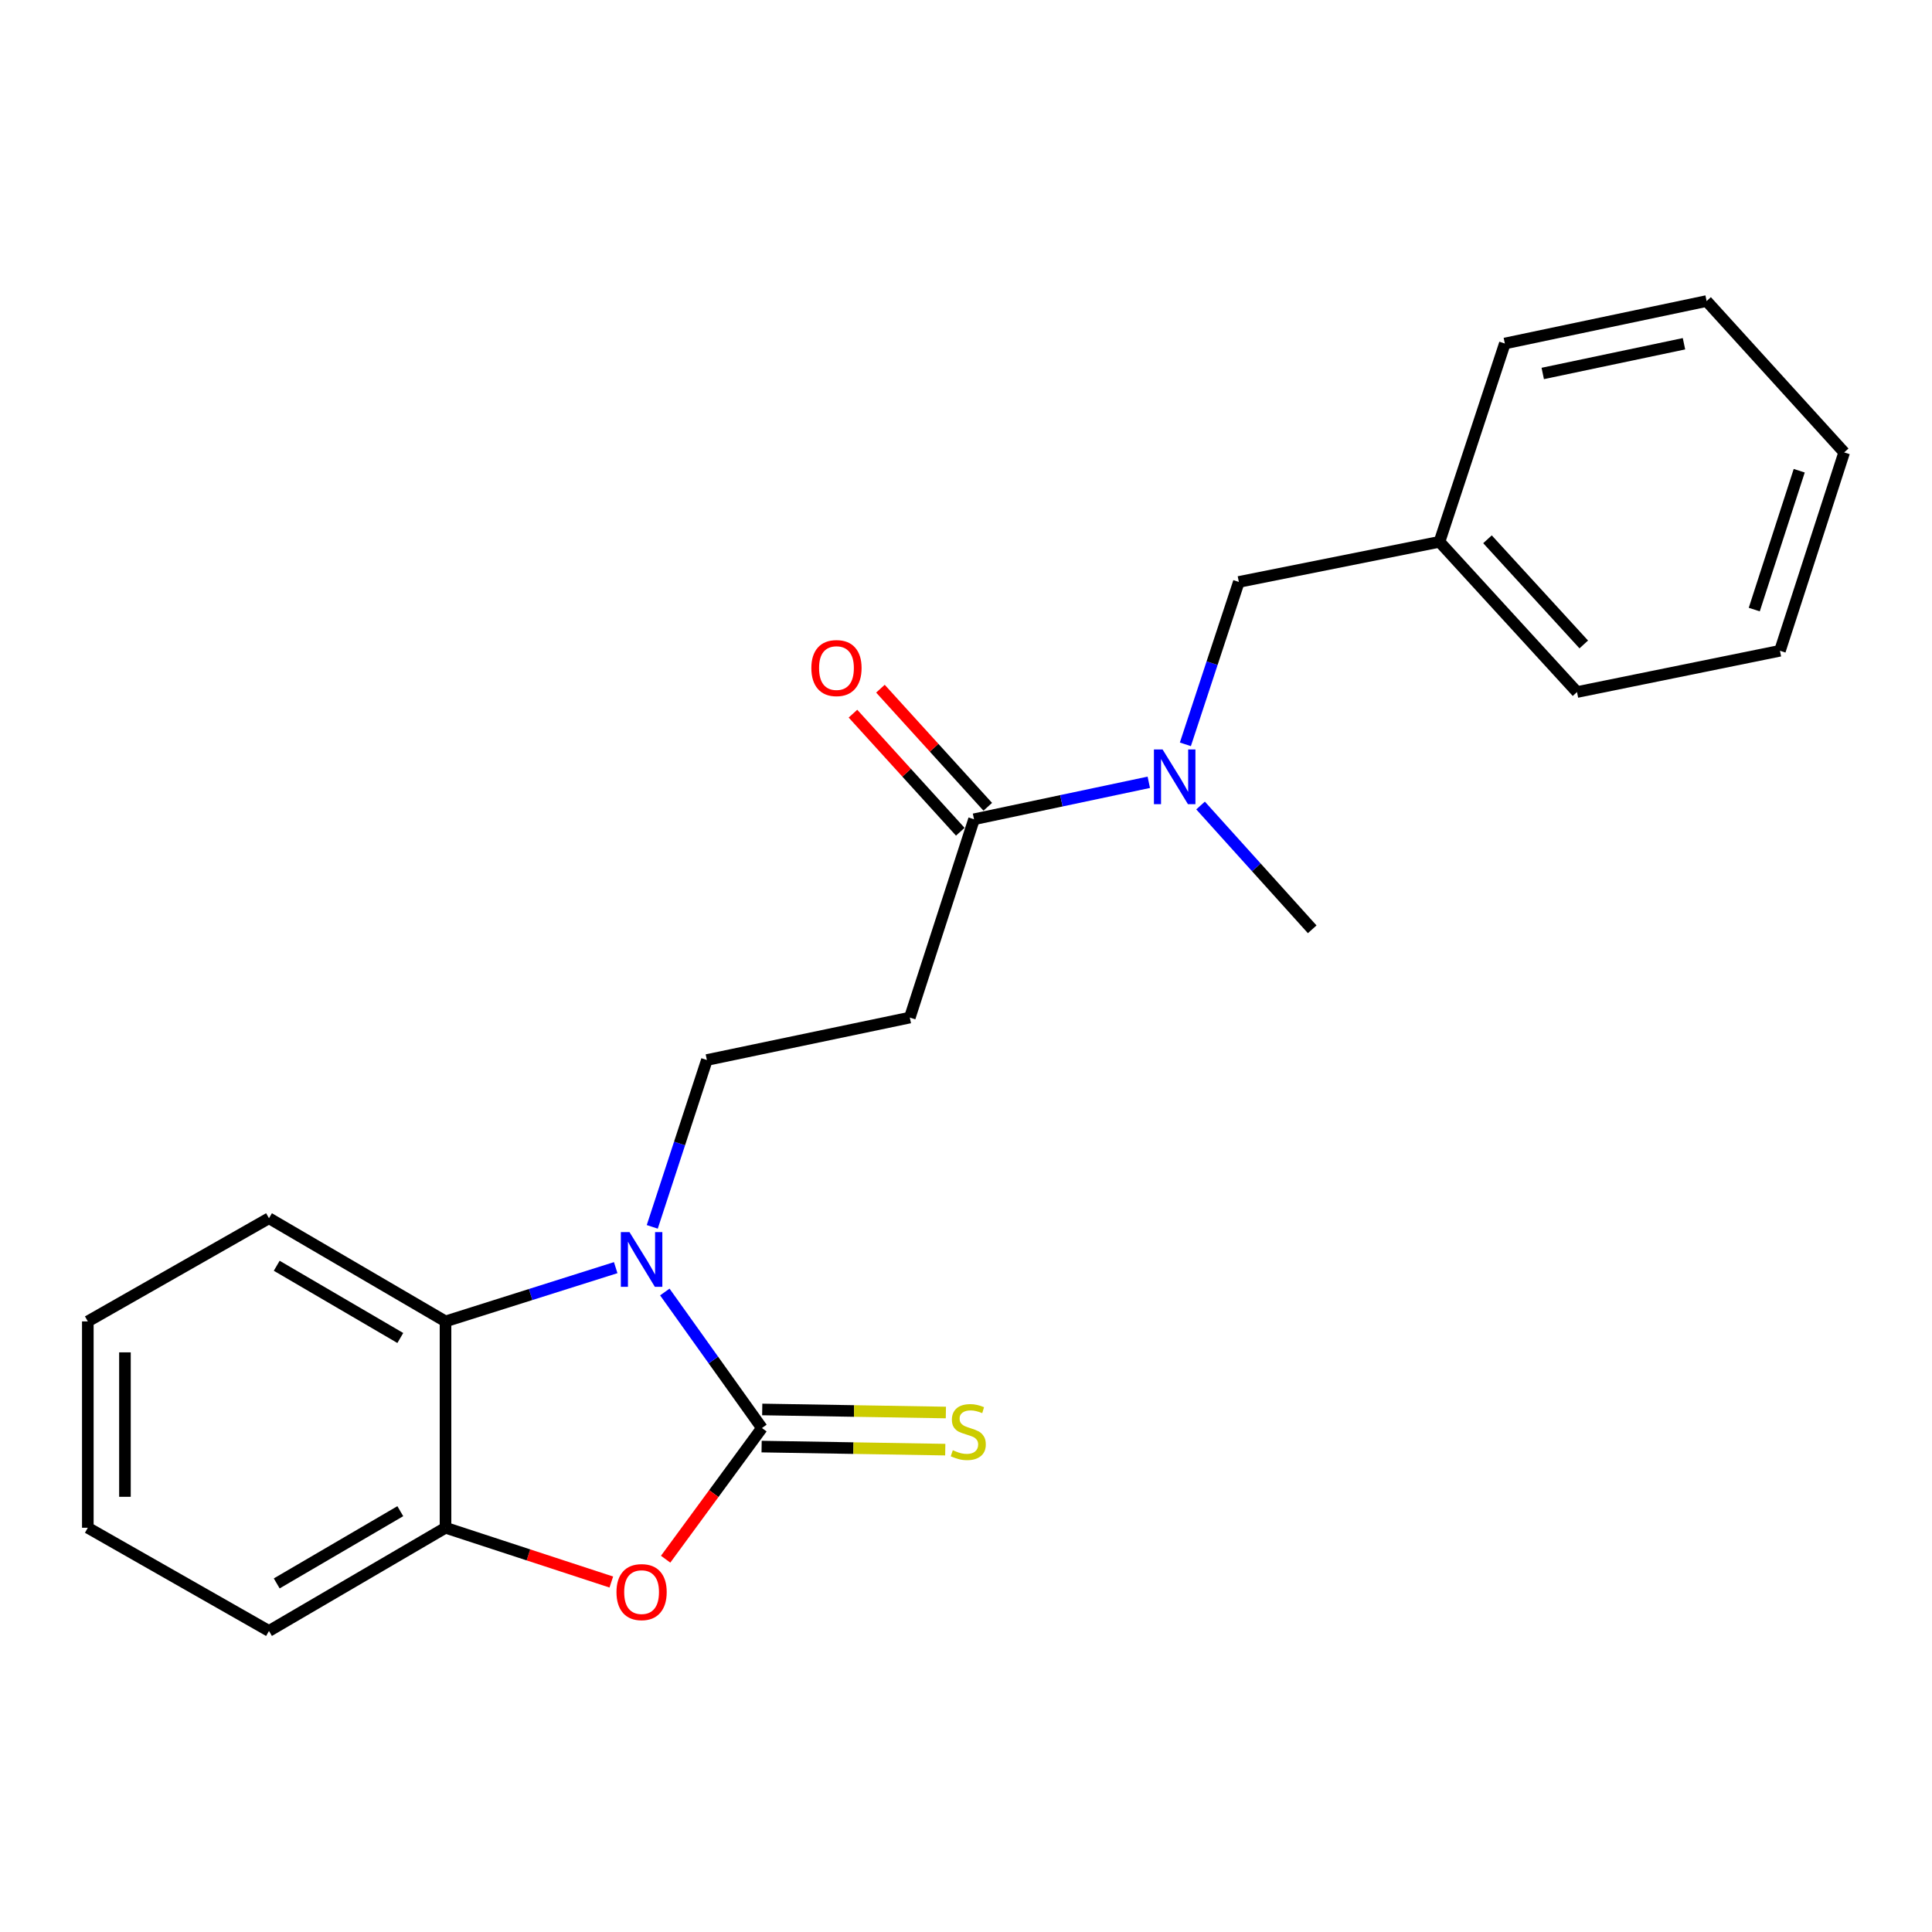 <?xml version='1.0' encoding='iso-8859-1'?>
<svg version='1.1' baseProfile='full'
              xmlns='http://www.w3.org/2000/svg'
                      xmlns:rdkit='http://www.rdkit.org/xml'
                      xmlns:xlink='http://www.w3.org/1999/xlink'
                  xml:space='preserve'
width='1000px' height='1000px' viewBox='0 0 1000 1000'>
<!-- END OF HEADER -->
<rect style='opacity:1.0;fill:#FFFFFF;stroke:none' width='1000' height='1000' x='0' y='0'> </rect>
<path class='bond-0' d='M 394.371,739.145 L 369.24,703.942' style='fill:none;fill-rule:evenodd;stroke:#000000;stroke-width:6px;stroke-linecap:butt;stroke-linejoin:miter;stroke-opacity:1' />
<path class='bond-0' d='M 369.24,703.942 L 344.108,668.739' style='fill:none;fill-rule:evenodd;stroke:#0000FF;stroke-width:6px;stroke-linecap:butt;stroke-linejoin:miter;stroke-opacity:1' />
<path class='bond-1' d='M 394.371,739.145 L 369.451,773.09' style='fill:none;fill-rule:evenodd;stroke:#000000;stroke-width:6px;stroke-linecap:butt;stroke-linejoin:miter;stroke-opacity:1' />
<path class='bond-1' d='M 369.451,773.09 L 344.531,807.036' style='fill:none;fill-rule:evenodd;stroke:#FF0000;stroke-width:6px;stroke-linecap:butt;stroke-linejoin:miter;stroke-opacity:1' />
<path class='bond-8' d='M 394.211,748.752 L 441.738,749.54' style='fill:none;fill-rule:evenodd;stroke:#000000;stroke-width:6px;stroke-linecap:butt;stroke-linejoin:miter;stroke-opacity:1' />
<path class='bond-8' d='M 441.738,749.54 L 489.264,750.329' style='fill:none;fill-rule:evenodd;stroke:#CCCC00;stroke-width:6px;stroke-linecap:butt;stroke-linejoin:miter;stroke-opacity:1' />
<path class='bond-8' d='M 394.53,729.537 L 442.057,730.326' style='fill:none;fill-rule:evenodd;stroke:#000000;stroke-width:6px;stroke-linecap:butt;stroke-linejoin:miter;stroke-opacity:1' />
<path class='bond-8' d='M 442.057,730.326 L 489.583,731.115' style='fill:none;fill-rule:evenodd;stroke:#CCCC00;stroke-width:6px;stroke-linecap:butt;stroke-linejoin:miter;stroke-opacity:1' />
<path class='bond-2' d='M 318.686,656.133 L 274.642,670.046' style='fill:none;fill-rule:evenodd;stroke:#0000FF;stroke-width:6px;stroke-linecap:butt;stroke-linejoin:miter;stroke-opacity:1' />
<path class='bond-2' d='M 274.642,670.046 L 230.599,683.96' style='fill:none;fill-rule:evenodd;stroke:#000000;stroke-width:6px;stroke-linecap:butt;stroke-linejoin:miter;stroke-opacity:1' />
<path class='bond-5' d='M 337.61,635.024 L 351.743,591.843' style='fill:none;fill-rule:evenodd;stroke:#0000FF;stroke-width:6px;stroke-linecap:butt;stroke-linejoin:miter;stroke-opacity:1' />
<path class='bond-5' d='M 351.743,591.843 L 365.876,548.662' style='fill:none;fill-rule:evenodd;stroke:#000000;stroke-width:6px;stroke-linecap:butt;stroke-linejoin:miter;stroke-opacity:1' />
<path class='bond-3' d='M 316.417,818.858 L 273.508,804.811' style='fill:none;fill-rule:evenodd;stroke:#FF0000;stroke-width:6px;stroke-linecap:butt;stroke-linejoin:miter;stroke-opacity:1' />
<path class='bond-3' d='M 273.508,804.811 L 230.599,790.763' style='fill:none;fill-rule:evenodd;stroke:#000000;stroke-width:6px;stroke-linecap:butt;stroke-linejoin:miter;stroke-opacity:1' />
<path class='bond-12' d='M 230.599,683.96 L 139.223,630.558' style='fill:none;fill-rule:evenodd;stroke:#000000;stroke-width:6px;stroke-linecap:butt;stroke-linejoin:miter;stroke-opacity:1' />
<path class='bond-12' d='M 207.197,692.541 L 143.233,655.16' style='fill:none;fill-rule:evenodd;stroke:#000000;stroke-width:6px;stroke-linecap:butt;stroke-linejoin:miter;stroke-opacity:1' />
<path class='bond-22' d='M 230.599,683.96 L 230.599,790.763' style='fill:none;fill-rule:evenodd;stroke:#000000;stroke-width:6px;stroke-linecap:butt;stroke-linejoin:miter;stroke-opacity:1' />
<path class='bond-13' d='M 230.599,790.763 L 139.223,844.176' style='fill:none;fill-rule:evenodd;stroke:#000000;stroke-width:6px;stroke-linecap:butt;stroke-linejoin:miter;stroke-opacity:1' />
<path class='bond-13' d='M 207.195,782.185 L 143.232,819.574' style='fill:none;fill-rule:evenodd;stroke:#000000;stroke-width:6px;stroke-linecap:butt;stroke-linejoin:miter;stroke-opacity:1' />
<path class='bond-4' d='M 504.153,424.05 L 470.918,526.69' style='fill:none;fill-rule:evenodd;stroke:#000000;stroke-width:6px;stroke-linecap:butt;stroke-linejoin:miter;stroke-opacity:1' />
<path class='bond-7' d='M 504.153,424.05 L 549.385,414.481' style='fill:none;fill-rule:evenodd;stroke:#000000;stroke-width:6px;stroke-linecap:butt;stroke-linejoin:miter;stroke-opacity:1' />
<path class='bond-7' d='M 549.385,414.481 L 594.616,404.912' style='fill:none;fill-rule:evenodd;stroke:#0000FF;stroke-width:6px;stroke-linecap:butt;stroke-linejoin:miter;stroke-opacity:1' />
<path class='bond-10' d='M 511.264,417.588 L 483.487,387.025' style='fill:none;fill-rule:evenodd;stroke:#000000;stroke-width:6px;stroke-linecap:butt;stroke-linejoin:miter;stroke-opacity:1' />
<path class='bond-10' d='M 483.487,387.025 L 455.711,356.463' style='fill:none;fill-rule:evenodd;stroke:#FF0000;stroke-width:6px;stroke-linecap:butt;stroke-linejoin:miter;stroke-opacity:1' />
<path class='bond-10' d='M 497.042,430.513 L 469.266,399.95' style='fill:none;fill-rule:evenodd;stroke:#000000;stroke-width:6px;stroke-linecap:butt;stroke-linejoin:miter;stroke-opacity:1' />
<path class='bond-10' d='M 469.266,399.95 L 441.49,369.388' style='fill:none;fill-rule:evenodd;stroke:#FF0000;stroke-width:6px;stroke-linecap:butt;stroke-linejoin:miter;stroke-opacity:1' />
<path class='bond-6' d='M 365.876,548.662 L 470.918,526.69' style='fill:none;fill-rule:evenodd;stroke:#000000;stroke-width:6px;stroke-linecap:butt;stroke-linejoin:miter;stroke-opacity:1' />
<path class='bond-9' d='M 613.547,385.264 L 627.385,343.238' style='fill:none;fill-rule:evenodd;stroke:#0000FF;stroke-width:6px;stroke-linecap:butt;stroke-linejoin:miter;stroke-opacity:1' />
<path class='bond-9' d='M 627.385,343.238 L 641.223,301.211' style='fill:none;fill-rule:evenodd;stroke:#000000;stroke-width:6px;stroke-linecap:butt;stroke-linejoin:miter;stroke-opacity:1' />
<path class='bond-14' d='M 621.407,416.933 L 650.303,448.97' style='fill:none;fill-rule:evenodd;stroke:#0000FF;stroke-width:6px;stroke-linecap:butt;stroke-linejoin:miter;stroke-opacity:1' />
<path class='bond-14' d='M 650.303,448.97 L 679.198,481.007' style='fill:none;fill-rule:evenodd;stroke:#000000;stroke-width:6px;stroke-linecap:butt;stroke-linejoin:miter;stroke-opacity:1' />
<path class='bond-11' d='M 641.223,301.211 L 745.07,280.446' style='fill:none;fill-rule:evenodd;stroke:#000000;stroke-width:6px;stroke-linecap:butt;stroke-linejoin:miter;stroke-opacity:1' />
<path class='bond-15' d='M 745.07,280.446 L 816.258,358.2' style='fill:none;fill-rule:evenodd;stroke:#000000;stroke-width:6px;stroke-linecap:butt;stroke-linejoin:miter;stroke-opacity:1' />
<path class='bond-15' d='M 769.922,279.132 L 819.753,333.56' style='fill:none;fill-rule:evenodd;stroke:#000000;stroke-width:6px;stroke-linecap:butt;stroke-linejoin:miter;stroke-opacity:1' />
<path class='bond-16' d='M 745.07,280.446 L 778.902,177.795' style='fill:none;fill-rule:evenodd;stroke:#000000;stroke-width:6px;stroke-linecap:butt;stroke-linejoin:miter;stroke-opacity:1' />
<path class='bond-17' d='M 139.223,630.558 L 45.455,683.96' style='fill:none;fill-rule:evenodd;stroke:#000000;stroke-width:6px;stroke-linecap:butt;stroke-linejoin:miter;stroke-opacity:1' />
<path class='bond-18' d='M 139.223,844.176 L 45.455,790.763' style='fill:none;fill-rule:evenodd;stroke:#000000;stroke-width:6px;stroke-linecap:butt;stroke-linejoin:miter;stroke-opacity:1' />
<path class='bond-20' d='M 816.258,358.2 L 921.3,336.837' style='fill:none;fill-rule:evenodd;stroke:#000000;stroke-width:6px;stroke-linecap:butt;stroke-linejoin:miter;stroke-opacity:1' />
<path class='bond-19' d='M 778.902,177.795 L 883.336,155.824' style='fill:none;fill-rule:evenodd;stroke:#000000;stroke-width:6px;stroke-linecap:butt;stroke-linejoin:miter;stroke-opacity:1' />
<path class='bond-19' d='M 798.524,193.305 L 871.627,177.925' style='fill:none;fill-rule:evenodd;stroke:#000000;stroke-width:6px;stroke-linecap:butt;stroke-linejoin:miter;stroke-opacity:1' />
<path class='bond-23' d='M 45.455,683.96 L 45.455,790.763' style='fill:none;fill-rule:evenodd;stroke:#000000;stroke-width:6px;stroke-linecap:butt;stroke-linejoin:miter;stroke-opacity:1' />
<path class='bond-23' d='M 64.671,699.98 L 64.671,774.743' style='fill:none;fill-rule:evenodd;stroke:#000000;stroke-width:6px;stroke-linecap:butt;stroke-linejoin:miter;stroke-opacity:1' />
<path class='bond-21' d='M 883.336,155.824 L 954.545,234.165' style='fill:none;fill-rule:evenodd;stroke:#000000;stroke-width:6px;stroke-linecap:butt;stroke-linejoin:miter;stroke-opacity:1' />
<path class='bond-24' d='M 921.3,336.837 L 954.545,234.165' style='fill:none;fill-rule:evenodd;stroke:#000000;stroke-width:6px;stroke-linecap:butt;stroke-linejoin:miter;stroke-opacity:1' />
<path class='bond-24' d='M 908.004,315.517 L 931.276,243.646' style='fill:none;fill-rule:evenodd;stroke:#000000;stroke-width:6px;stroke-linecap:butt;stroke-linejoin:miter;stroke-opacity:1' />
<path  class='atom-1' d='M 325.826 637.739
L 335.106 652.739
Q 336.026 654.219, 337.506 656.899
Q 338.986 659.579, 339.066 659.739
L 339.066 637.739
L 342.826 637.739
L 342.826 666.059
L 338.946 666.059
L 328.986 649.659
Q 327.826 647.739, 326.586 645.539
Q 325.386 643.339, 325.026 642.659
L 325.026 666.059
L 321.346 666.059
L 321.346 637.739
L 325.826 637.739
' fill='#0000FF'/>
<path  class='atom-2' d='M 319.086 824.067
Q 319.086 817.267, 322.446 813.467
Q 325.806 809.667, 332.086 809.667
Q 338.366 809.667, 341.726 813.467
Q 345.086 817.267, 345.086 824.067
Q 345.086 830.947, 341.686 834.867
Q 338.286 838.747, 332.086 838.747
Q 325.846 838.747, 322.446 834.867
Q 319.086 830.987, 319.086 824.067
M 332.086 835.547
Q 336.406 835.547, 338.726 832.667
Q 341.086 829.747, 341.086 824.067
Q 341.086 818.507, 338.726 815.707
Q 336.406 812.867, 332.086 812.867
Q 327.766 812.867, 325.406 815.667
Q 323.086 818.467, 323.086 824.067
Q 323.086 829.787, 325.406 832.667
Q 327.766 835.547, 332.086 835.547
' fill='#FF0000'/>
<path  class='atom-8' d='M 601.75 387.919
L 611.03 402.919
Q 611.95 404.399, 613.43 407.079
Q 614.91 409.759, 614.99 409.919
L 614.99 387.919
L 618.75 387.919
L 618.75 416.239
L 614.87 416.239
L 604.91 399.839
Q 603.75 397.919, 602.51 395.719
Q 601.31 393.519, 600.95 392.839
L 600.95 416.239
L 597.27 416.239
L 597.27 387.919
L 601.75 387.919
' fill='#0000FF'/>
<path  class='atom-9' d='M 493.174 750.637
Q 493.494 750.757, 494.814 751.317
Q 496.134 751.877, 497.574 752.237
Q 499.054 752.557, 500.494 752.557
Q 503.174 752.557, 504.734 751.277
Q 506.294 749.957, 506.294 747.677
Q 506.294 746.117, 505.494 745.157
Q 504.734 744.197, 503.534 743.677
Q 502.334 743.157, 500.334 742.557
Q 497.814 741.797, 496.294 741.077
Q 494.814 740.357, 493.734 738.837
Q 492.694 737.317, 492.694 734.757
Q 492.694 731.197, 495.094 728.997
Q 497.534 726.797, 502.334 726.797
Q 505.614 726.797, 509.334 728.357
L 508.414 731.437
Q 505.014 730.037, 502.454 730.037
Q 499.694 730.037, 498.174 731.197
Q 496.654 732.317, 496.694 734.277
Q 496.694 735.797, 497.454 736.717
Q 498.254 737.637, 499.374 738.157
Q 500.534 738.677, 502.454 739.277
Q 505.014 740.077, 506.534 740.877
Q 508.054 741.677, 509.134 743.317
Q 510.254 744.917, 510.254 747.677
Q 510.254 751.597, 507.614 753.717
Q 505.014 755.797, 500.654 755.797
Q 498.134 755.797, 496.214 755.237
Q 494.334 754.717, 492.094 753.797
L 493.174 750.637
' fill='#CCCC00'/>
<path  class='atom-11' d='M 419.954 345.789
Q 419.954 338.989, 423.314 335.189
Q 426.674 331.389, 432.954 331.389
Q 439.234 331.389, 442.594 335.189
Q 445.954 338.989, 445.954 345.789
Q 445.954 352.669, 442.554 356.589
Q 439.154 360.469, 432.954 360.469
Q 426.714 360.469, 423.314 356.589
Q 419.954 352.709, 419.954 345.789
M 432.954 357.269
Q 437.274 357.269, 439.594 354.389
Q 441.954 351.469, 441.954 345.789
Q 441.954 340.229, 439.594 337.429
Q 437.274 334.589, 432.954 334.589
Q 428.634 334.589, 426.274 337.389
Q 423.954 340.189, 423.954 345.789
Q 423.954 351.509, 426.274 354.389
Q 428.634 357.269, 432.954 357.269
' fill='#FF0000'/>
</svg>
